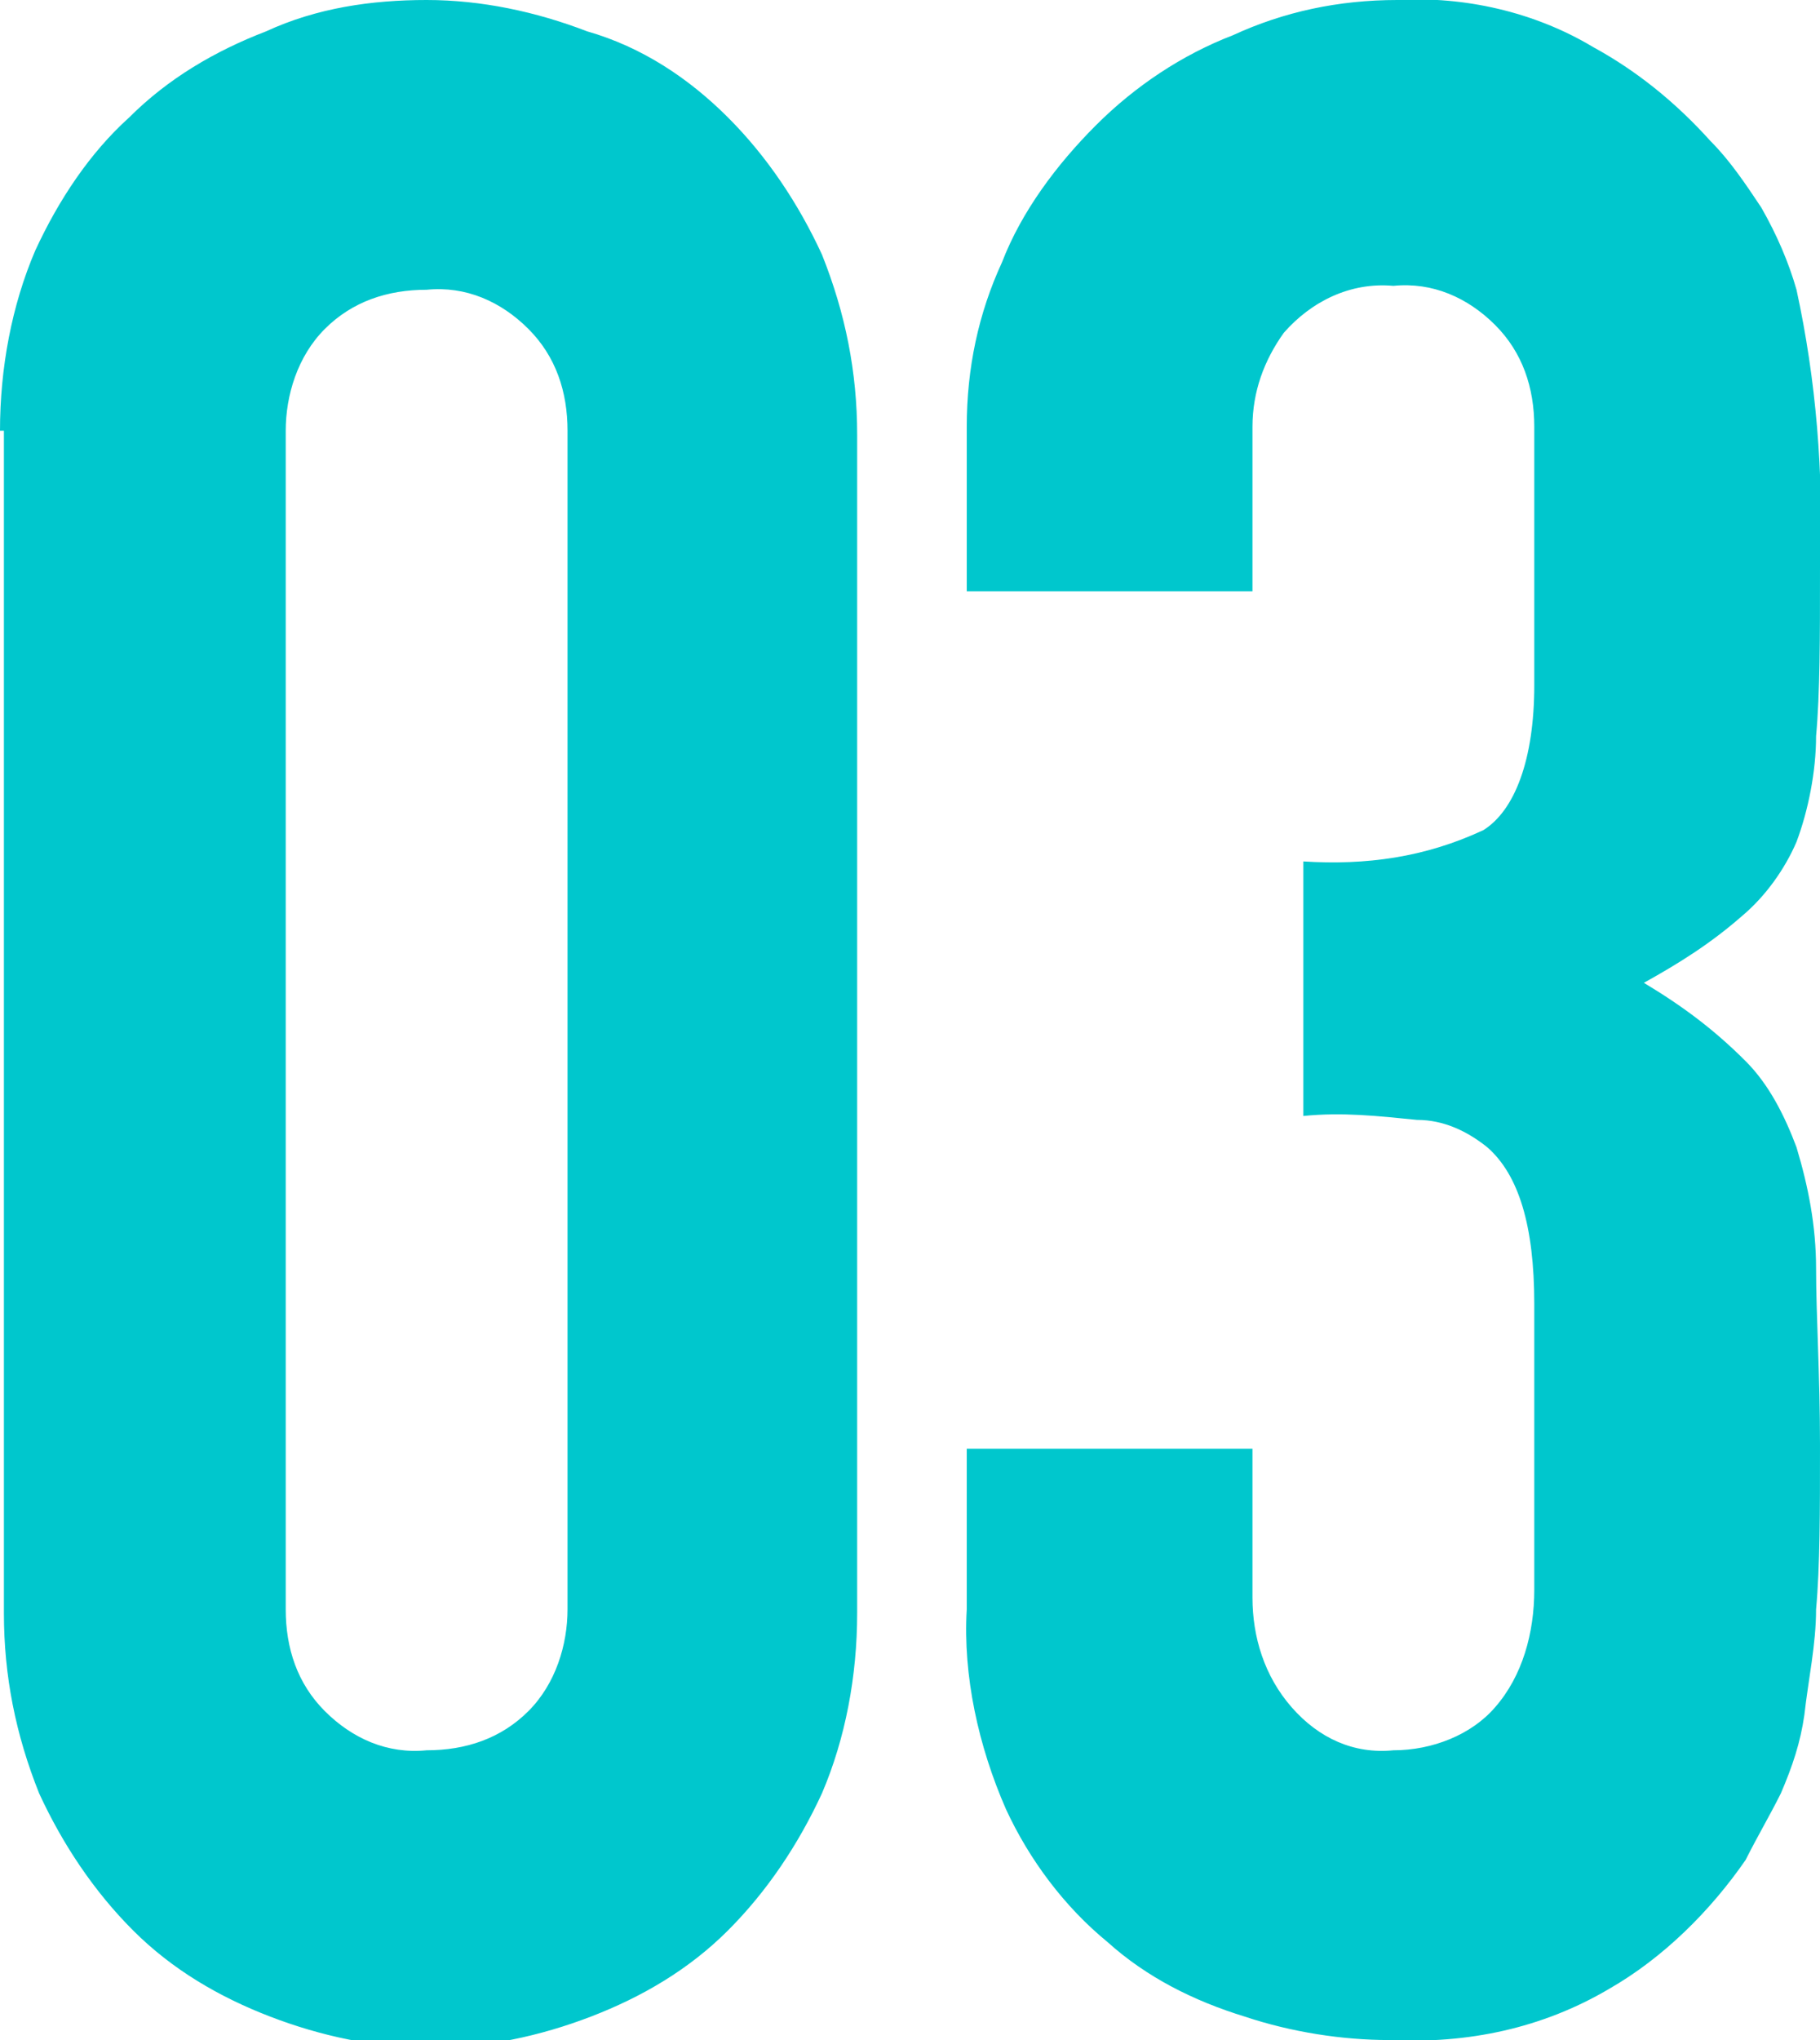 <?xml version="1.0" encoding="utf-8"?>
<!-- Generator: Adobe Illustrator 25.4.1, SVG Export Plug-In . SVG Version: 6.00 Build 0)  -->
<svg version="1.1" id="レイヤー_1" xmlns="http://www.w3.org/2000/svg" xmlns:xlink="http://www.w3.org/1999/xlink" x="0px"
	 y="0px" viewBox="0 0 46.5 52.1" style="enable-background:new 0 0 46.5 52.1;" xml:space="preserve">
<style type="text/css">
	.st0{fill:#00C7CD;}
</style>
<path id="img_num03" class="st0" d="M0,11c0-1.6,0.3-3.2,0.9-4.6C1.5,5.1,2.3,3.9,3.3,3c1-1,2.2-1.7,3.5-2.2C8.1,0.2,9.5,0,10.9,0
	s2.8,0.3,4.1,0.8C16.4,1.2,17.6,2,18.6,3s1.8,2.2,2.4,3.5c0.6,1.5,0.9,3,0.9,4.6v30.1c0,1.6-0.3,3.2-0.9,4.6
	c-0.6,1.3-1.4,2.5-2.4,3.5s-2.2,1.7-3.5,2.2s-2.7,0.8-4.1,0.8S8.2,52,6.9,51.5s-2.5-1.2-3.5-2.2S1.6,47.1,1,45.8
	c-0.6-1.5-0.9-3-0.9-4.6V11H0z M7.3,41.1c0,1,0.3,1.9,1,2.6c0.7,0.7,1.6,1.1,2.6,1c1,0,1.9-0.3,2.6-1c0.7-0.7,1-1.7,1-2.6V11
	c0-1-0.3-1.9-1-2.6s-1.6-1.1-2.6-1c-1,0-1.9,0.3-2.6,1c-0.7,0.7-1,1.7-1,2.6C7.3,11,7.3,41.1,7.3,41.1z M33.3,22
	c1.6,0.1,3.1-0.1,4.6-0.8c0.8-0.5,1.3-1.8,1.3-3.7v-6.6c0-1-0.3-1.9-1-2.6s-1.6-1.1-2.6-1c-1.1-0.1-2.1,0.4-2.8,1.2
	C32.3,9.2,32,10,32,10.9v4.2h-7.3v-4.2c0-1.5,0.3-2.9,0.9-4.2C26.1,5.4,27,4.2,28,3.2s2.2-1.8,3.5-2.3C32.8,0.3,34.2,0,35.7,0
	c1.7-0.1,3.5,0.3,5,1.2c1.1,0.6,2.1,1.4,3,2.4c0.5,0.5,0.9,1.1,1.3,1.7c0.4,0.7,0.7,1.4,0.9,2.1c0.5,2.3,0.7,4.7,0.6,7.1
	c0,1.8,0,3.2-0.1,4.3c0,0.9-0.2,1.9-0.5,2.7c-0.3,0.7-0.8,1.4-1.4,1.9c-0.8,0.7-1.6,1.2-2.5,1.7c1,0.6,1.8,1.2,2.6,2
	c0.6,0.6,1,1.4,1.3,2.2c0.3,1,0.5,2,0.5,3.1c0,1.2,0.1,2.7,0.1,4.5c0,1.7,0,3.1-0.1,4.2c0,0.9-0.2,1.8-0.3,2.7
	c-0.1,0.7-0.3,1.3-0.6,2c-0.3,0.6-0.6,1.1-0.9,1.7c-0.9,1.3-2.1,2.5-3.5,3.3c-1.7,1-3.6,1.4-5.6,1.3c-1.2,0-2.5-0.2-3.7-0.6
	c-1.3-0.4-2.5-1-3.5-1.9c-1.1-0.9-2-2.1-2.6-3.4c-0.7-1.6-1.1-3.4-1-5.1V37H32v3.8c0,1,0.3,2,1,2.8s1.6,1.2,2.6,1.1
	c1,0,2-0.4,2.6-1.1c0.7-0.8,1-1.9,1-3v-7.3c0-2-0.4-3.3-1.2-4c-0.5-0.4-1.1-0.7-1.8-0.7c-1-0.1-1.9-0.2-2.9-0.1
	C33.3,28.5,33.3,22,33.3,22z"/>
</svg>
